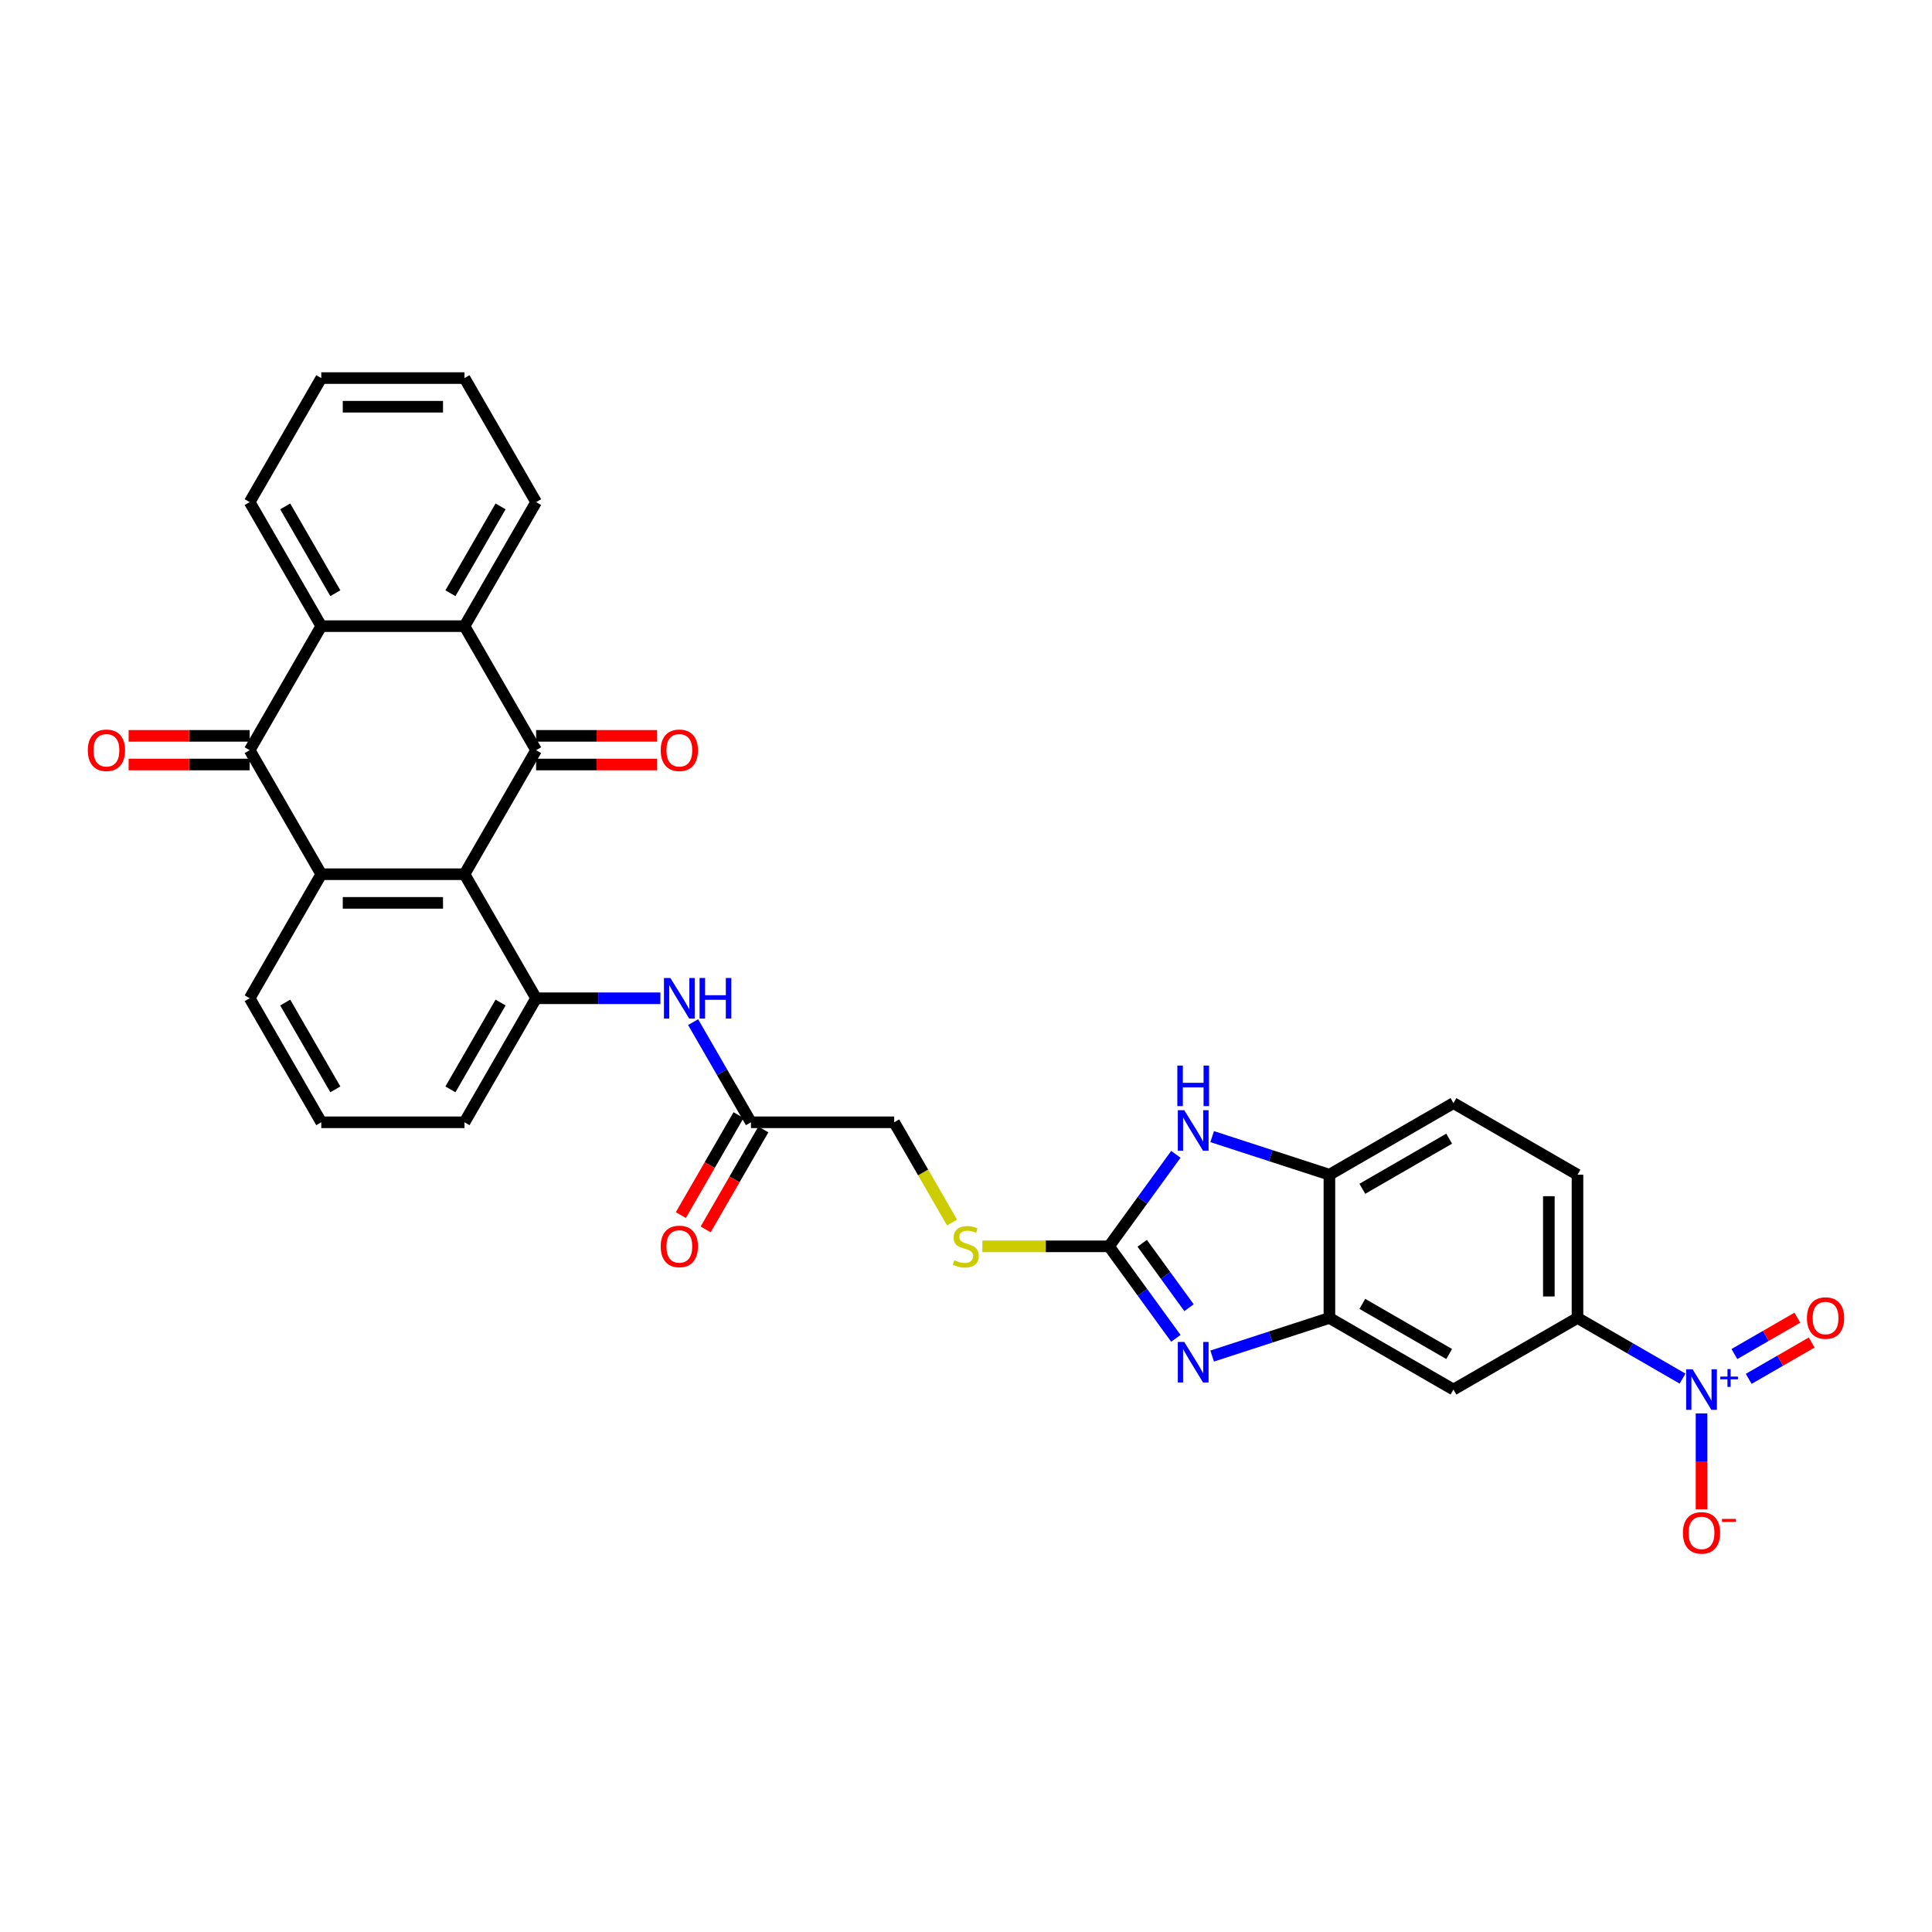 <?xml version='1.0' encoding='iso-8859-1'?>
<svg version='1.1' baseProfile='full'
              xmlns='http://www.w3.org/2000/svg'
                      xmlns:rdkit='http://www.rdkit.org/xml'
                      xmlns:xlink='http://www.w3.org/1999/xlink'
                  xml:space='preserve'
width='1000px' height='1000px' viewBox='0 0 1000 1000'>
<!-- END OF HEADER -->
<rect style='opacity:1.0;fill:#FFFFFF;stroke:none' width='1000' height='1000' x='0' y='0'> </rect>
<path class='bond-0' d='M 240.425,452.496 L 277.491,388.295' style='fill:none;fill-rule:evenodd;stroke:#000000;stroke-width:6px;stroke-linecap:butt;stroke-linejoin:miter;stroke-opacity:1' />
<path class='bond-1' d='M 240.425,452.496 L 166.292,452.496' style='fill:none;fill-rule:evenodd;stroke:#000000;stroke-width:6px;stroke-linecap:butt;stroke-linejoin:miter;stroke-opacity:1' />
<path class='bond-1' d='M 229.305,467.323 L 177.412,467.323' style='fill:none;fill-rule:evenodd;stroke:#000000;stroke-width:6px;stroke-linecap:butt;stroke-linejoin:miter;stroke-opacity:1' />
<path class='bond-9' d='M 240.425,452.496 L 277.491,516.698' style='fill:none;fill-rule:evenodd;stroke:#000000;stroke-width:6px;stroke-linecap:butt;stroke-linejoin:miter;stroke-opacity:1' />
<path class='bond-6' d='M 277.491,388.295 L 240.425,324.094' style='fill:none;fill-rule:evenodd;stroke:#000000;stroke-width:6px;stroke-linecap:butt;stroke-linejoin:miter;stroke-opacity:1' />
<path class='bond-18' d='M 277.491,395.709 L 308.813,395.709' style='fill:none;fill-rule:evenodd;stroke:#000000;stroke-width:6px;stroke-linecap:butt;stroke-linejoin:miter;stroke-opacity:1' />
<path class='bond-18' d='M 308.813,395.709 L 340.134,395.709' style='fill:none;fill-rule:evenodd;stroke:#FF0000;stroke-width:6px;stroke-linecap:butt;stroke-linejoin:miter;stroke-opacity:1' />
<path class='bond-18' d='M 277.491,380.882 L 308.813,380.882' style='fill:none;fill-rule:evenodd;stroke:#000000;stroke-width:6px;stroke-linecap:butt;stroke-linejoin:miter;stroke-opacity:1' />
<path class='bond-18' d='M 308.813,380.882 L 340.134,380.882' style='fill:none;fill-rule:evenodd;stroke:#FF0000;stroke-width:6px;stroke-linecap:butt;stroke-linejoin:miter;stroke-opacity:1' />
<path class='bond-2' d='M 166.292,452.496 L 129.225,388.295' style='fill:none;fill-rule:evenodd;stroke:#000000;stroke-width:6px;stroke-linecap:butt;stroke-linejoin:miter;stroke-opacity:1' />
<path class='bond-25' d='M 166.292,452.496 L 129.225,516.698' style='fill:none;fill-rule:evenodd;stroke:#000000;stroke-width:6px;stroke-linecap:butt;stroke-linejoin:miter;stroke-opacity:1' />
<path class='bond-7' d='M 129.225,388.295 L 166.292,324.094' style='fill:none;fill-rule:evenodd;stroke:#000000;stroke-width:6px;stroke-linecap:butt;stroke-linejoin:miter;stroke-opacity:1' />
<path class='bond-20' d='M 129.225,380.882 L 97.904,380.882' style='fill:none;fill-rule:evenodd;stroke:#000000;stroke-width:6px;stroke-linecap:butt;stroke-linejoin:miter;stroke-opacity:1' />
<path class='bond-20' d='M 97.904,380.882 L 66.582,380.882' style='fill:none;fill-rule:evenodd;stroke:#FF0000;stroke-width:6px;stroke-linecap:butt;stroke-linejoin:miter;stroke-opacity:1' />
<path class='bond-20' d='M 129.225,395.709 L 97.904,395.709' style='fill:none;fill-rule:evenodd;stroke:#000000;stroke-width:6px;stroke-linecap:butt;stroke-linejoin:miter;stroke-opacity:1' />
<path class='bond-20' d='M 97.904,395.709 L 66.582,395.709' style='fill:none;fill-rule:evenodd;stroke:#FF0000;stroke-width:6px;stroke-linecap:butt;stroke-linejoin:miter;stroke-opacity:1' />
<path class='bond-3' d='M 574.024,645.1 L 541.25,645.1' style='fill:none;fill-rule:evenodd;stroke:#000000;stroke-width:6px;stroke-linecap:butt;stroke-linejoin:miter;stroke-opacity:1' />
<path class='bond-3' d='M 541.25,645.1 L 508.476,645.1' style='fill:none;fill-rule:evenodd;stroke:#CCCC00;stroke-width:6px;stroke-linecap:butt;stroke-linejoin:miter;stroke-opacity:1' />
<path class='bond-4' d='M 574.024,645.1 L 591.325,668.912' style='fill:none;fill-rule:evenodd;stroke:#000000;stroke-width:6px;stroke-linecap:butt;stroke-linejoin:miter;stroke-opacity:1' />
<path class='bond-4' d='M 591.325,668.912 L 608.625,692.724' style='fill:none;fill-rule:evenodd;stroke:#0000FF;stroke-width:6px;stroke-linecap:butt;stroke-linejoin:miter;stroke-opacity:1' />
<path class='bond-4' d='M 591.209,643.529 L 603.32,660.197' style='fill:none;fill-rule:evenodd;stroke:#000000;stroke-width:6px;stroke-linecap:butt;stroke-linejoin:miter;stroke-opacity:1' />
<path class='bond-4' d='M 603.32,660.197 L 615.43,676.866' style='fill:none;fill-rule:evenodd;stroke:#0000FF;stroke-width:6px;stroke-linecap:butt;stroke-linejoin:miter;stroke-opacity:1' />
<path class='bond-8' d='M 574.024,645.1 L 591.325,621.288' style='fill:none;fill-rule:evenodd;stroke:#000000;stroke-width:6px;stroke-linecap:butt;stroke-linejoin:miter;stroke-opacity:1' />
<path class='bond-8' d='M 591.325,621.288 L 608.625,597.476' style='fill:none;fill-rule:evenodd;stroke:#0000FF;stroke-width:6px;stroke-linecap:butt;stroke-linejoin:miter;stroke-opacity:1' />
<path class='bond-10' d='M 627.414,701.886 L 657.758,692.026' style='fill:none;fill-rule:evenodd;stroke:#0000FF;stroke-width:6px;stroke-linecap:butt;stroke-linejoin:miter;stroke-opacity:1' />
<path class='bond-10' d='M 657.758,692.026 L 688.103,682.167' style='fill:none;fill-rule:evenodd;stroke:#000000;stroke-width:6px;stroke-linecap:butt;stroke-linejoin:miter;stroke-opacity:1' />
<path class='bond-5' d='M 870.892,713.566 L 843.699,697.867' style='fill:none;fill-rule:evenodd;stroke:#0000FF;stroke-width:6px;stroke-linecap:butt;stroke-linejoin:miter;stroke-opacity:1' />
<path class='bond-5' d='M 843.699,697.867 L 816.506,682.167' style='fill:none;fill-rule:evenodd;stroke:#000000;stroke-width:6px;stroke-linecap:butt;stroke-linejoin:miter;stroke-opacity:1' />
<path class='bond-16' d='M 880.707,731.584 L 880.707,756.395' style='fill:none;fill-rule:evenodd;stroke:#0000FF;stroke-width:6px;stroke-linecap:butt;stroke-linejoin:miter;stroke-opacity:1' />
<path class='bond-16' d='M 880.707,756.395 L 880.707,781.206' style='fill:none;fill-rule:evenodd;stroke:#FF0000;stroke-width:6px;stroke-linecap:butt;stroke-linejoin:miter;stroke-opacity:1' />
<path class='bond-19' d='M 905.13,713.693 L 921.426,704.284' style='fill:none;fill-rule:evenodd;stroke:#0000FF;stroke-width:6px;stroke-linecap:butt;stroke-linejoin:miter;stroke-opacity:1' />
<path class='bond-19' d='M 921.426,704.284 L 937.722,694.876' style='fill:none;fill-rule:evenodd;stroke:#FF0000;stroke-width:6px;stroke-linecap:butt;stroke-linejoin:miter;stroke-opacity:1' />
<path class='bond-19' d='M 897.717,700.852 L 914.013,691.444' style='fill:none;fill-rule:evenodd;stroke:#0000FF;stroke-width:6px;stroke-linecap:butt;stroke-linejoin:miter;stroke-opacity:1' />
<path class='bond-19' d='M 914.013,691.444 L 930.309,682.035' style='fill:none;fill-rule:evenodd;stroke:#FF0000;stroke-width:6px;stroke-linecap:butt;stroke-linejoin:miter;stroke-opacity:1' />
<path class='bond-27' d='M 240.425,324.094 L 277.491,259.893' style='fill:none;fill-rule:evenodd;stroke:#000000;stroke-width:6px;stroke-linecap:butt;stroke-linejoin:miter;stroke-opacity:1' />
<path class='bond-27' d='M 233.145,307.05 L 259.091,262.11' style='fill:none;fill-rule:evenodd;stroke:#000000;stroke-width:6px;stroke-linecap:butt;stroke-linejoin:miter;stroke-opacity:1' />
<path class='bond-33' d='M 240.425,324.094 L 166.292,324.094' style='fill:none;fill-rule:evenodd;stroke:#000000;stroke-width:6px;stroke-linecap:butt;stroke-linejoin:miter;stroke-opacity:1' />
<path class='bond-28' d='M 166.292,324.094 L 129.225,259.893' style='fill:none;fill-rule:evenodd;stroke:#000000;stroke-width:6px;stroke-linecap:butt;stroke-linejoin:miter;stroke-opacity:1' />
<path class='bond-28' d='M 173.572,307.05 L 147.625,262.11' style='fill:none;fill-rule:evenodd;stroke:#000000;stroke-width:6px;stroke-linecap:butt;stroke-linejoin:miter;stroke-opacity:1' />
<path class='bond-12' d='M 627.414,588.314 L 657.758,598.174' style='fill:none;fill-rule:evenodd;stroke:#0000FF;stroke-width:6px;stroke-linecap:butt;stroke-linejoin:miter;stroke-opacity:1' />
<path class='bond-12' d='M 657.758,598.174 L 688.103,608.033' style='fill:none;fill-rule:evenodd;stroke:#000000;stroke-width:6px;stroke-linecap:butt;stroke-linejoin:miter;stroke-opacity:1' />
<path class='bond-14' d='M 277.491,516.698 L 309.65,516.698' style='fill:none;fill-rule:evenodd;stroke:#000000;stroke-width:6px;stroke-linecap:butt;stroke-linejoin:miter;stroke-opacity:1' />
<path class='bond-14' d='M 309.65,516.698 L 341.809,516.698' style='fill:none;fill-rule:evenodd;stroke:#0000FF;stroke-width:6px;stroke-linecap:butt;stroke-linejoin:miter;stroke-opacity:1' />
<path class='bond-26' d='M 277.491,516.698 L 240.425,580.899' style='fill:none;fill-rule:evenodd;stroke:#000000;stroke-width:6px;stroke-linecap:butt;stroke-linejoin:miter;stroke-opacity:1' />
<path class='bond-26' d='M 259.091,518.914 L 233.145,563.855' style='fill:none;fill-rule:evenodd;stroke:#000000;stroke-width:6px;stroke-linecap:butt;stroke-linejoin:miter;stroke-opacity:1' />
<path class='bond-13' d='M 688.103,682.167 L 752.305,719.233' style='fill:none;fill-rule:evenodd;stroke:#000000;stroke-width:6px;stroke-linecap:butt;stroke-linejoin:miter;stroke-opacity:1' />
<path class='bond-13' d='M 705.147,674.886 L 750.088,700.833' style='fill:none;fill-rule:evenodd;stroke:#000000;stroke-width:6px;stroke-linecap:butt;stroke-linejoin:miter;stroke-opacity:1' />
<path class='bond-35' d='M 688.103,682.167 L 688.103,608.033' style='fill:none;fill-rule:evenodd;stroke:#000000;stroke-width:6px;stroke-linecap:butt;stroke-linejoin:miter;stroke-opacity:1' />
<path class='bond-11' d='M 816.506,682.167 L 752.305,719.233' style='fill:none;fill-rule:evenodd;stroke:#000000;stroke-width:6px;stroke-linecap:butt;stroke-linejoin:miter;stroke-opacity:1' />
<path class='bond-36' d='M 816.506,682.167 L 816.506,608.033' style='fill:none;fill-rule:evenodd;stroke:#000000;stroke-width:6px;stroke-linecap:butt;stroke-linejoin:miter;stroke-opacity:1' />
<path class='bond-36' d='M 801.679,671.047 L 801.679,619.153' style='fill:none;fill-rule:evenodd;stroke:#000000;stroke-width:6px;stroke-linecap:butt;stroke-linejoin:miter;stroke-opacity:1' />
<path class='bond-22' d='M 688.103,608.033 L 752.305,570.967' style='fill:none;fill-rule:evenodd;stroke:#000000;stroke-width:6px;stroke-linecap:butt;stroke-linejoin:miter;stroke-opacity:1' />
<path class='bond-22' d='M 705.147,615.314 L 750.088,589.367' style='fill:none;fill-rule:evenodd;stroke:#000000;stroke-width:6px;stroke-linecap:butt;stroke-linejoin:miter;stroke-opacity:1' />
<path class='bond-15' d='M 358.755,529.048 L 373.723,554.974' style='fill:none;fill-rule:evenodd;stroke:#0000FF;stroke-width:6px;stroke-linecap:butt;stroke-linejoin:miter;stroke-opacity:1' />
<path class='bond-15' d='M 373.723,554.974 L 388.691,580.899' style='fill:none;fill-rule:evenodd;stroke:#000000;stroke-width:6px;stroke-linecap:butt;stroke-linejoin:miter;stroke-opacity:1' />
<path class='bond-23' d='M 382.271,577.192 L 367.337,603.058' style='fill:none;fill-rule:evenodd;stroke:#000000;stroke-width:6px;stroke-linecap:butt;stroke-linejoin:miter;stroke-opacity:1' />
<path class='bond-23' d='M 367.337,603.058 L 352.404,628.924' style='fill:none;fill-rule:evenodd;stroke:#FF0000;stroke-width:6px;stroke-linecap:butt;stroke-linejoin:miter;stroke-opacity:1' />
<path class='bond-23' d='M 395.111,584.605 L 380.178,610.471' style='fill:none;fill-rule:evenodd;stroke:#000000;stroke-width:6px;stroke-linecap:butt;stroke-linejoin:miter;stroke-opacity:1' />
<path class='bond-23' d='M 380.178,610.471 L 365.244,636.337' style='fill:none;fill-rule:evenodd;stroke:#FF0000;stroke-width:6px;stroke-linecap:butt;stroke-linejoin:miter;stroke-opacity:1' />
<path class='bond-24' d='M 388.691,580.899 L 462.824,580.899' style='fill:none;fill-rule:evenodd;stroke:#000000;stroke-width:6px;stroke-linecap:butt;stroke-linejoin:miter;stroke-opacity:1' />
<path class='bond-17' d='M 492.777,632.779 L 477.801,606.839' style='fill:none;fill-rule:evenodd;stroke:#CCCC00;stroke-width:6px;stroke-linecap:butt;stroke-linejoin:miter;stroke-opacity:1' />
<path class='bond-17' d='M 477.801,606.839 L 462.824,580.899' style='fill:none;fill-rule:evenodd;stroke:#000000;stroke-width:6px;stroke-linecap:butt;stroke-linejoin:miter;stroke-opacity:1' />
<path class='bond-21' d='M 816.506,608.033 L 752.305,570.967' style='fill:none;fill-rule:evenodd;stroke:#000000;stroke-width:6px;stroke-linecap:butt;stroke-linejoin:miter;stroke-opacity:1' />
<path class='bond-32' d='M 129.225,516.698 L 166.292,580.899' style='fill:none;fill-rule:evenodd;stroke:#000000;stroke-width:6px;stroke-linecap:butt;stroke-linejoin:miter;stroke-opacity:1' />
<path class='bond-32' d='M 147.625,518.914 L 173.572,563.855' style='fill:none;fill-rule:evenodd;stroke:#000000;stroke-width:6px;stroke-linecap:butt;stroke-linejoin:miter;stroke-opacity:1' />
<path class='bond-29' d='M 240.425,580.899 L 166.292,580.899' style='fill:none;fill-rule:evenodd;stroke:#000000;stroke-width:6px;stroke-linecap:butt;stroke-linejoin:miter;stroke-opacity:1' />
<path class='bond-31' d='M 277.491,259.893 L 240.425,195.692' style='fill:none;fill-rule:evenodd;stroke:#000000;stroke-width:6px;stroke-linecap:butt;stroke-linejoin:miter;stroke-opacity:1' />
<path class='bond-30' d='M 129.225,259.893 L 166.292,195.692' style='fill:none;fill-rule:evenodd;stroke:#000000;stroke-width:6px;stroke-linecap:butt;stroke-linejoin:miter;stroke-opacity:1' />
<path class='bond-34' d='M 166.292,195.692 L 240.425,195.692' style='fill:none;fill-rule:evenodd;stroke:#000000;stroke-width:6px;stroke-linecap:butt;stroke-linejoin:miter;stroke-opacity:1' />
<path class='bond-34' d='M 177.412,210.518 L 229.305,210.518' style='fill:none;fill-rule:evenodd;stroke:#000000;stroke-width:6px;stroke-linecap:butt;stroke-linejoin:miter;stroke-opacity:1' />
<path  class='atom-5' d='M 612.958 694.578
L 619.837 705.698
Q 620.519 706.795, 621.616 708.782
Q 622.714 710.768, 622.773 710.887
L 622.773 694.578
L 625.56 694.578
L 625.56 715.572
L 622.684 715.572
L 615.3 703.414
Q 614.44 701.991, 613.521 700.36
Q 612.632 698.729, 612.365 698.225
L 612.365 715.572
L 609.637 715.572
L 609.637 694.578
L 612.958 694.578
' fill='#0000FF'/>
<path  class='atom-6' d='M 876.066 708.736
L 882.946 719.856
Q 883.628 720.953, 884.725 722.94
Q 885.822 724.927, 885.881 725.045
L 885.881 708.736
L 888.669 708.736
L 888.669 729.73
L 885.792 729.73
L 878.409 717.573
Q 877.549 716.149, 876.63 714.518
Q 875.74 712.887, 875.473 712.383
L 875.473 729.73
L 872.745 729.73
L 872.745 708.736
L 876.066 708.736
' fill='#0000FF'/>
<path  class='atom-6' d='M 890.43 712.52
L 894.129 712.52
L 894.129 708.626
L 895.773 708.626
L 895.773 712.52
L 899.57 712.52
L 899.57 713.929
L 895.773 713.929
L 895.773 717.844
L 894.129 717.844
L 894.129 713.929
L 890.43 713.929
L 890.43 712.52
' fill='#0000FF'/>
<path  class='atom-9' d='M 612.958 574.628
L 619.837 585.748
Q 620.519 586.845, 621.616 588.832
Q 622.714 590.818, 622.773 590.937
L 622.773 574.628
L 625.56 574.628
L 625.56 595.622
L 622.684 595.622
L 615.3 583.464
Q 614.44 582.041, 613.521 580.41
Q 612.632 578.779, 612.365 578.275
L 612.365 595.622
L 609.637 595.622
L 609.637 574.628
L 612.958 574.628
' fill='#0000FF'/>
<path  class='atom-9' d='M 609.385 551.534
L 612.231 551.534
L 612.231 560.459
L 622.966 560.459
L 622.966 551.534
L 625.812 551.534
L 625.812 572.528
L 622.966 572.528
L 622.966 562.832
L 612.231 562.832
L 612.231 572.528
L 609.385 572.528
L 609.385 551.534
' fill='#0000FF'/>
<path  class='atom-15' d='M 346.984 506.2
L 353.863 517.32
Q 354.545 518.418, 355.643 520.404
Q 356.74 522.391, 356.799 522.51
L 356.799 506.2
L 359.586 506.2
L 359.586 527.195
L 356.71 527.195
L 349.326 515.037
Q 348.466 513.614, 347.547 511.983
Q 346.658 510.352, 346.391 509.848
L 346.391 527.195
L 343.663 527.195
L 343.663 506.2
L 346.984 506.2
' fill='#0000FF'/>
<path  class='atom-15' d='M 362.107 506.2
L 364.954 506.2
L 364.954 515.126
L 375.688 515.126
L 375.688 506.2
L 378.535 506.2
L 378.535 527.195
L 375.688 527.195
L 375.688 517.498
L 364.954 517.498
L 364.954 527.195
L 362.107 527.195
L 362.107 506.2
' fill='#0000FF'/>
<path  class='atom-17' d='M 871.07 793.426
Q 871.07 788.385, 873.56 785.568
Q 876.051 782.751, 880.707 782.751
Q 885.362 782.751, 887.853 785.568
Q 890.344 788.385, 890.344 793.426
Q 890.344 798.526, 887.824 801.432
Q 885.303 804.308, 880.707 804.308
Q 876.081 804.308, 873.56 801.432
Q 871.07 798.556, 871.07 793.426
M 880.707 801.936
Q 883.909 801.936, 885.629 799.801
Q 887.379 797.636, 887.379 793.426
Q 887.379 789.304, 885.629 787.228
Q 883.909 785.123, 880.707 785.123
Q 877.504 785.123, 875.755 787.199
Q 874.035 789.274, 874.035 793.426
Q 874.035 797.666, 875.755 799.801
Q 877.504 801.936, 880.707 801.936
' fill='#FF0000'/>
<path  class='atom-17' d='M 891.323 786.177
L 898.505 786.177
L 898.505 787.743
L 891.323 787.743
L 891.323 786.177
' fill='#FF0000'/>
<path  class='atom-18' d='M 493.96 652.306
Q 494.197 652.395, 495.176 652.81
Q 496.155 653.225, 497.222 653.492
Q 498.319 653.729, 499.387 653.729
Q 501.374 653.729, 502.53 652.78
Q 503.687 651.802, 503.687 650.111
Q 503.687 648.955, 503.093 648.243
Q 502.53 647.532, 501.64 647.146
Q 500.751 646.761, 499.268 646.316
Q 497.4 645.752, 496.273 645.219
Q 495.176 644.685, 494.375 643.558
Q 493.604 642.431, 493.604 640.533
Q 493.604 637.894, 495.384 636.263
Q 497.192 634.632, 500.751 634.632
Q 503.182 634.632, 505.94 635.789
L 505.258 638.072
Q 502.738 637.034, 500.84 637.034
Q 498.794 637.034, 497.667 637.894
Q 496.54 638.725, 496.57 640.178
Q 496.57 641.304, 497.133 641.986
Q 497.726 642.668, 498.557 643.054
Q 499.416 643.439, 500.84 643.884
Q 502.738 644.477, 503.864 645.07
Q 504.991 645.663, 505.792 646.879
Q 506.622 648.065, 506.622 650.111
Q 506.622 653.017, 504.665 654.589
Q 502.738 656.131, 499.505 656.131
Q 497.637 656.131, 496.214 655.716
Q 494.82 655.33, 493.16 654.648
L 493.96 652.306
' fill='#CCCC00'/>
<path  class='atom-19' d='M 341.987 388.354
Q 341.987 383.313, 344.478 380.496
Q 346.969 377.679, 351.625 377.679
Q 356.28 377.679, 358.771 380.496
Q 361.262 383.313, 361.262 388.354
Q 361.262 393.455, 358.741 396.361
Q 356.221 399.237, 351.625 399.237
Q 346.999 399.237, 344.478 396.361
Q 341.987 393.485, 341.987 388.354
M 351.625 396.865
Q 354.827 396.865, 356.547 394.73
Q 358.297 392.565, 358.297 388.354
Q 358.297 384.233, 356.547 382.157
Q 354.827 380.052, 351.625 380.052
Q 348.422 380.052, 346.672 382.127
Q 344.953 384.203, 344.953 388.354
Q 344.953 392.595, 346.672 394.73
Q 348.422 396.865, 351.625 396.865
' fill='#FF0000'/>
<path  class='atom-20' d='M 935.271 682.226
Q 935.271 677.185, 937.762 674.368
Q 940.253 671.551, 944.908 671.551
Q 949.564 671.551, 952.055 674.368
Q 954.545 677.185, 954.545 682.226
Q 954.545 687.326, 952.025 690.232
Q 949.504 693.109, 944.908 693.109
Q 940.282 693.109, 937.762 690.232
Q 935.271 687.356, 935.271 682.226
M 944.908 690.736
Q 948.111 690.736, 949.831 688.601
Q 951.58 686.437, 951.58 682.226
Q 951.58 678.104, 949.831 676.028
Q 948.111 673.923, 944.908 673.923
Q 941.706 673.923, 939.956 675.999
Q 938.236 678.074, 938.236 682.226
Q 938.236 686.466, 939.956 688.601
Q 941.706 690.736, 944.908 690.736
' fill='#FF0000'/>
<path  class='atom-21' d='M 45.455 388.354
Q 45.455 383.313, 47.945 380.496
Q 50.436 377.679, 55.092 377.679
Q 59.747 377.679, 62.238 380.496
Q 64.729 383.313, 64.729 388.354
Q 64.729 393.455, 62.209 396.361
Q 59.688 399.237, 55.092 399.237
Q 50.466 399.237, 47.945 396.361
Q 45.455 393.485, 45.455 388.354
M 55.092 396.865
Q 58.294 396.865, 60.014 394.73
Q 61.764 392.565, 61.764 388.354
Q 61.764 384.233, 60.014 382.157
Q 58.294 380.052, 55.092 380.052
Q 51.889 380.052, 50.14 382.127
Q 48.42 384.203, 48.42 388.354
Q 48.42 392.595, 50.14 394.73
Q 51.889 396.865, 55.092 396.865
' fill='#FF0000'/>
<path  class='atom-24' d='M 341.987 645.159
Q 341.987 640.118, 344.478 637.301
Q 346.969 634.484, 351.625 634.484
Q 356.28 634.484, 358.771 637.301
Q 361.262 640.118, 361.262 645.159
Q 361.262 650.26, 358.741 653.166
Q 356.221 656.042, 351.625 656.042
Q 346.999 656.042, 344.478 653.166
Q 341.987 650.289, 341.987 645.159
M 351.625 653.67
Q 354.827 653.67, 356.547 651.535
Q 358.297 649.37, 358.297 645.159
Q 358.297 641.038, 356.547 638.962
Q 354.827 636.856, 351.625 636.856
Q 348.422 636.856, 346.672 638.932
Q 344.953 641.008, 344.953 645.159
Q 344.953 649.4, 346.672 651.535
Q 348.422 653.67, 351.625 653.67
' fill='#FF0000'/>
</svg>
